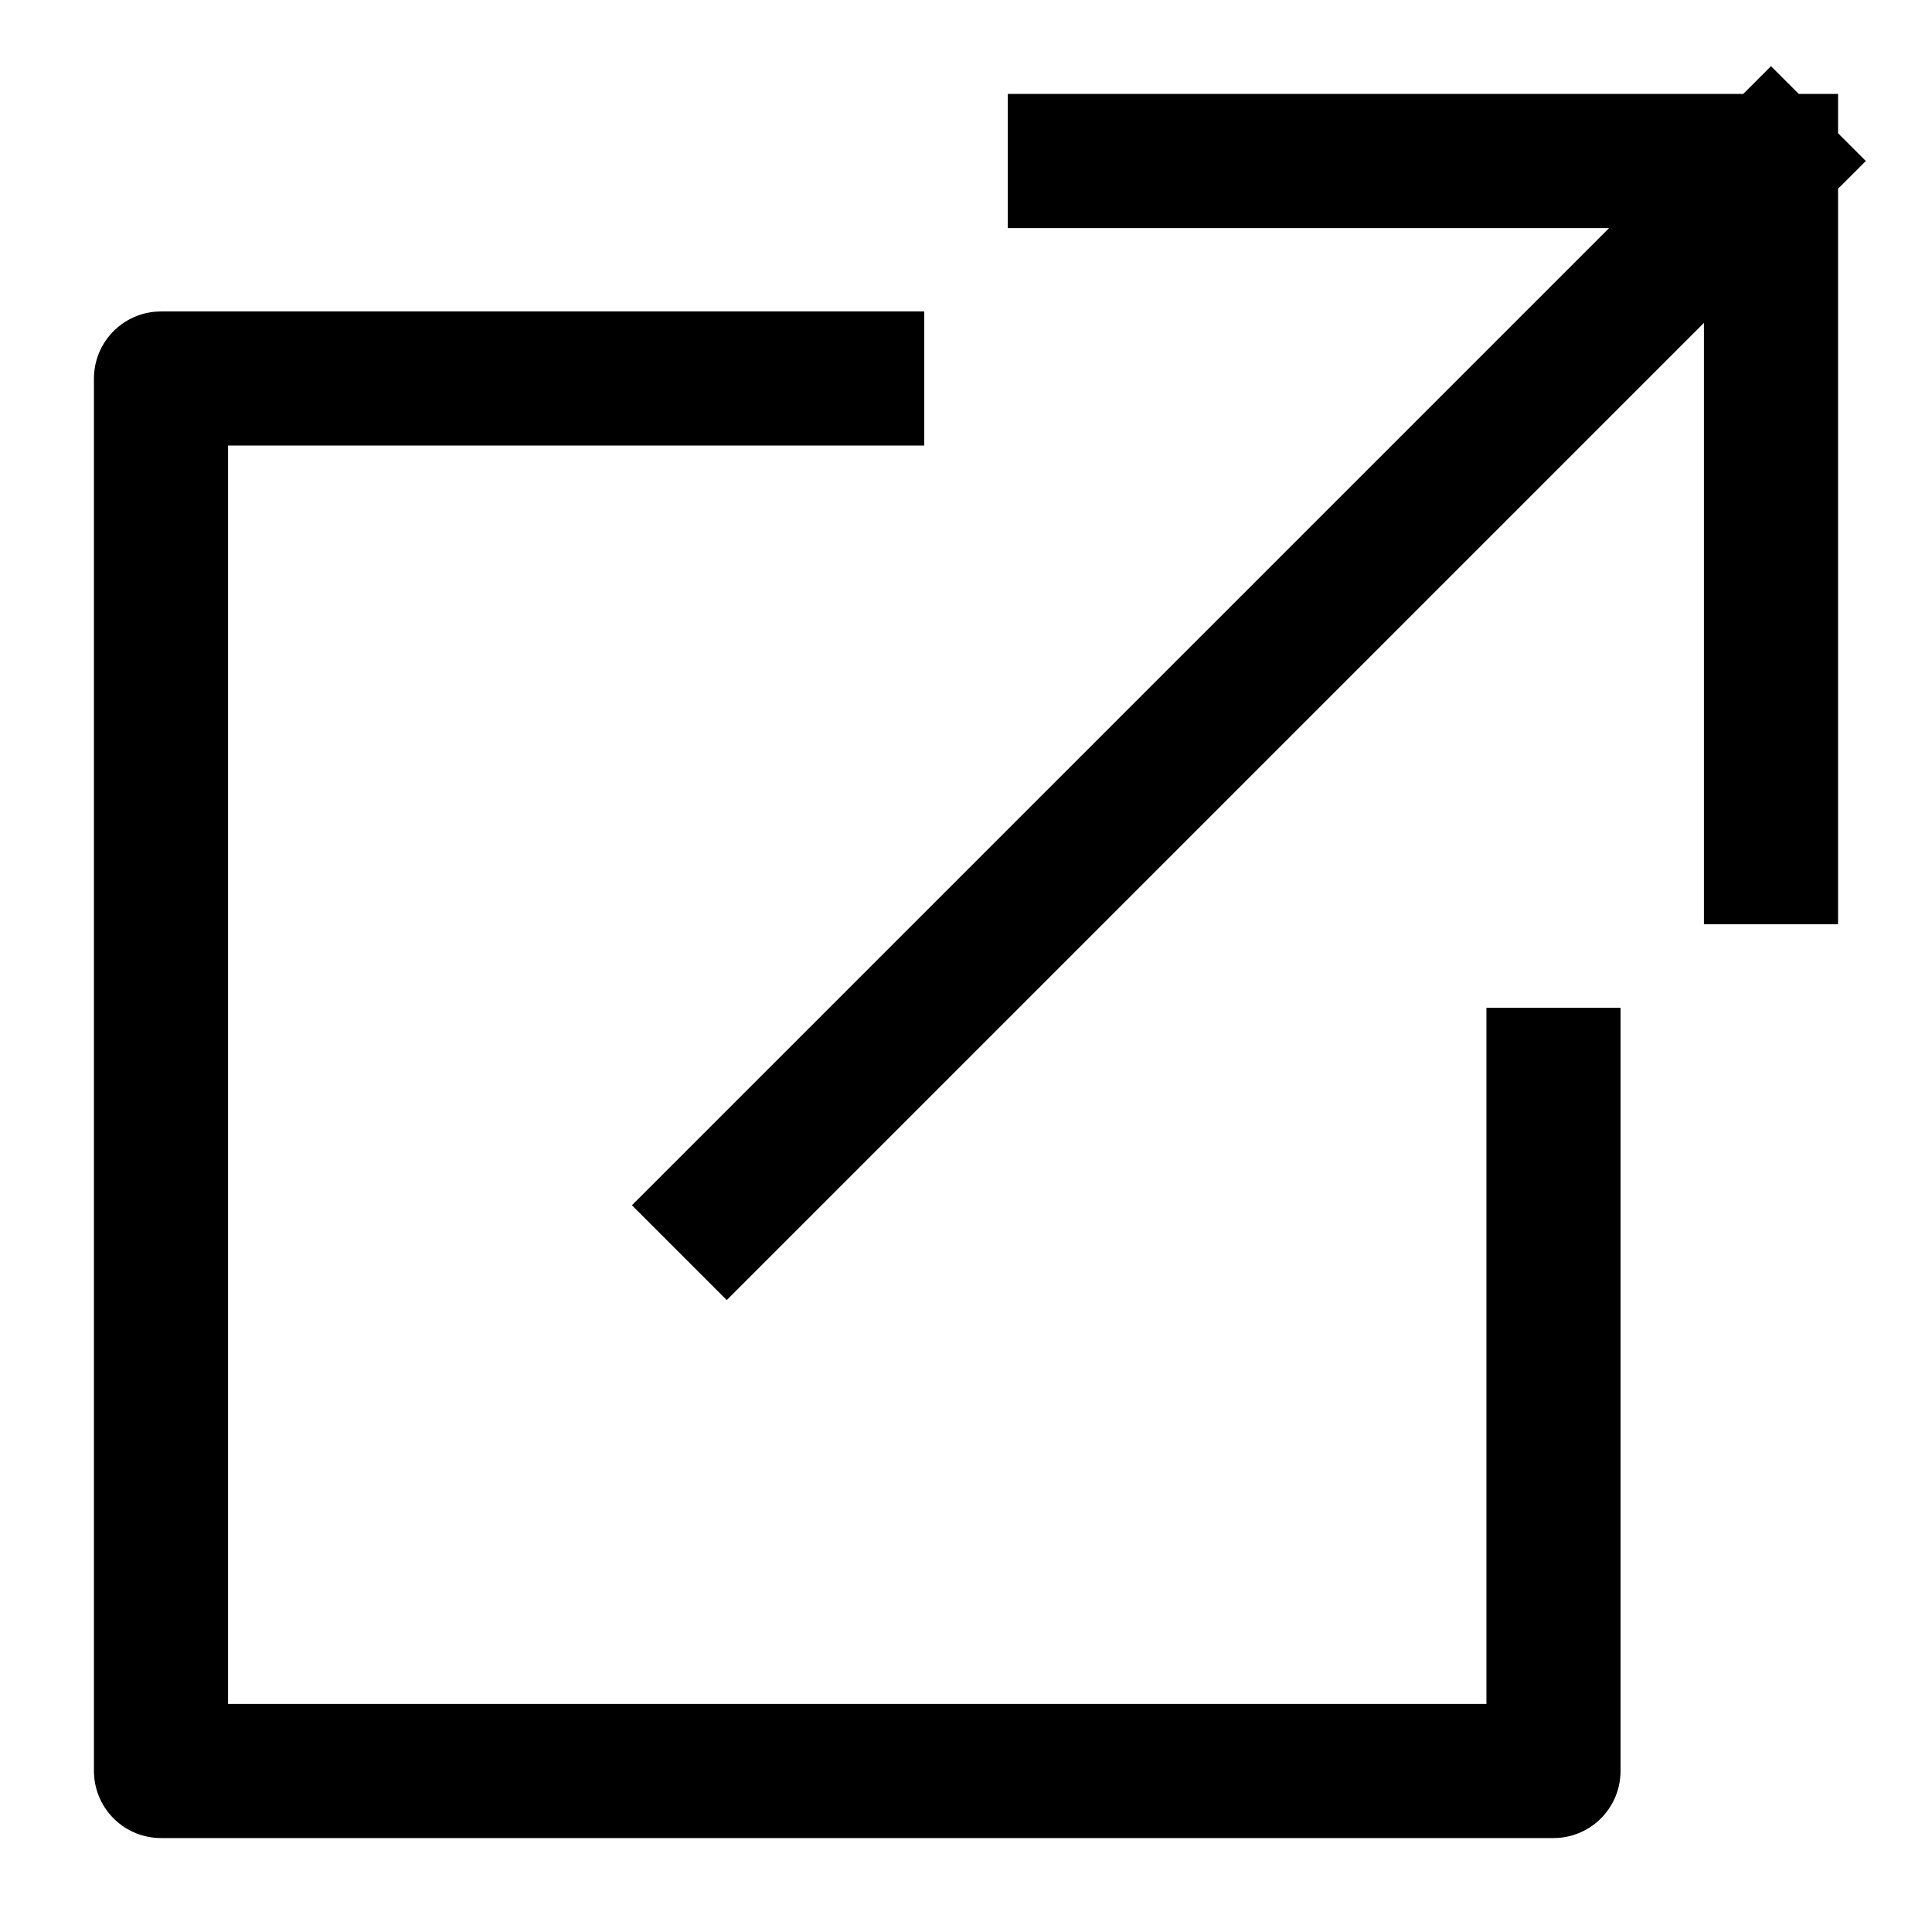 <svg width="12" height="12" viewBox="0 0 12 12" fill="none" xmlns="http://www.w3.org/2000/svg">
<path d="M5.324 2.351H1V11H9.649V6.676M11 1H6.676M11 1V5.324M11 1L6.676 5.324L4.514 7.486" stroke="black" stroke-width="0.833" stroke-linecap="square" stroke-linejoin="round"/>
</svg>
